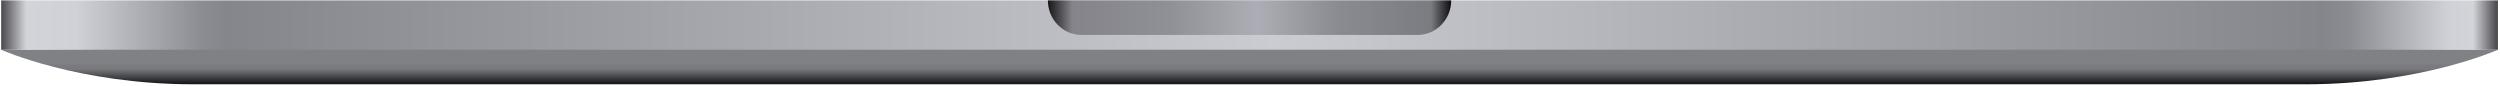 <svg xmlns="http://www.w3.org/2000/svg" width="840" height="29" viewBox="0 0 840 29" fill="none"><g clip-path="url(#clip0_126_455)"><path d="M839.304 16.716C839.304 16.716 813.491 28.316 774.773 28.316C736.054 28.316 103.645 28.316 64.926 28.316C26.207 28.316 0.395 16.716 0.395 16.716L419.849 13.401L839.304 16.716Z" fill="url(#paint0_linear_126_455)"></path><path d="M839.304 0.144H0.395V16.716H839.304V0.144Z" fill="url(#paint1_linear_126_455)"></path><path d="M352.09 0.144H487.606C487.606 6.541 482.54 11.744 476.313 11.744H363.383C357.156 11.744 352.09 6.541 352.09 0.144Z" fill="url(#paint2_linear_126_455)"></path></g><defs><linearGradient id="paint0_linear_126_455" x1="419.849" y1="16.732" x2="419.849" y2="28.614" gradientUnits="userSpaceOnUse"><stop offset="0.36" stop-color="#808185"></stop><stop offset="0.5" stop-color="#78797D"></stop><stop offset="0.54" stop-color="#7A7B7F"></stop><stop offset="1" stop-color="#0D0C11"></stop></linearGradient><linearGradient id="paint1_linear_126_455" x1="0.395" y1="8.43" x2="839.304" y2="8.43" gradientUnits="userSpaceOnUse"><stop stop-color="#49484D"></stop><stop offset="0.01" stop-color="#D3D4D9"></stop><stop offset="0.03" stop-color="#D0D1D6"></stop><stop offset="0.08" stop-color="#8C8D92"></stop><stop offset="0.09" stop-color="#85868B"></stop><stop offset="0.51" stop-color="#CBCCD2"></stop><stop offset="0.93" stop-color="#85868B"></stop><stop offset="0.94" stop-color="#8B8C91"></stop><stop offset="0.98" stop-color="#D0D1D6"></stop><stop offset="0.99" stop-color="#D3D4D9"></stop><stop offset="1" stop-color="#454449"></stop></linearGradient><linearGradient id="paint2_linear_126_455" x1="352.09" y1="5.944" x2="487.606" y2="5.944" gradientUnits="userSpaceOnUse"><stop stop-color="#161617"></stop><stop offset="0.06" stop-color="#84848A"></stop><stop offset="0.3" stop-color="#8F8F96"></stop><stop offset="0.52" stop-color="#ADADB5"></stop><stop offset="0.72" stop-color="#8A8B91"></stop><stop offset="0.95" stop-color="#7B7C81"></stop><stop offset="1" stop-color="#0D0C11"></stop></linearGradient><clipPath id="clip0_126_455"><rect width="838.909" height="28.172" fill="white" transform="translate(0.395 0.144)"></rect></clipPath></defs></svg>